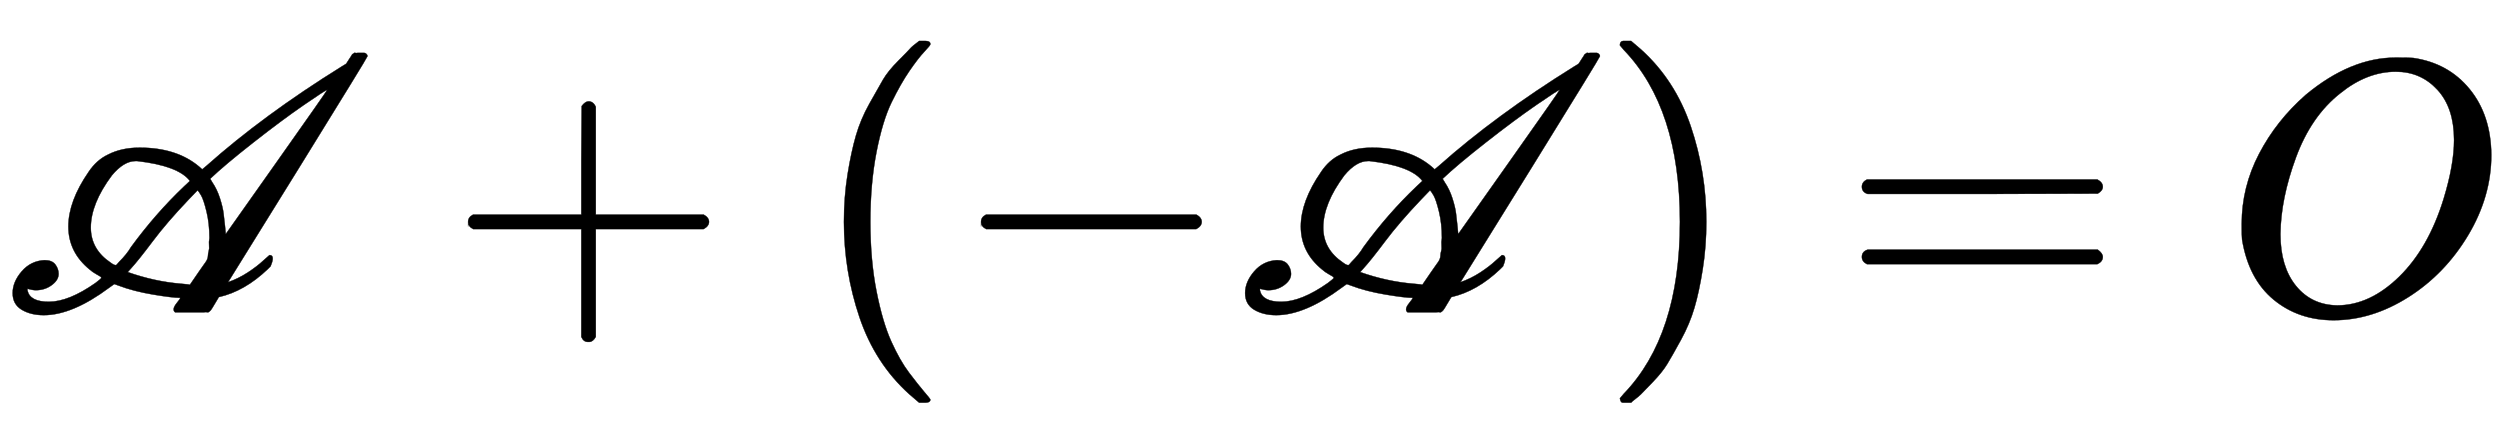 <svg xmlns:xlink="http://www.w3.org/1999/xlink" width="16.051ex" height="2.843ex" style="vertical-align: -0.838ex;" viewBox="0 -863.1 6911 1223.9" role="img" focusable="false" xmlns="http://www.w3.org/2000/svg" aria-labelledby="MathJax-SVG-1-Title">
<title id="MathJax-SVG-1-Title">\mathscr{A+(-A)}=O</title>
<defs aria-hidden="true">
<path stroke-width="1" id="E1-MJSCR-41" d="M76 60Q83 29 135 29Q190 29 264 81Q280 93 280 95T277 99T265 106T248 118Q189 166 189 237Q189 307 245 388Q267 421 299 436Q336 455 386 455Q488 455 550 403L559 395L571 405Q727 544 944 679L957 687L966 701Q968 704 970 707T973 712T975 714T978 716T982 717T989 717H995Q1004 717 1007 717T1013 714T1016 708Q1016 705 829 403L636 92L630 83Q659 93 685 110T728 143L745 158Q758 158 752 138L748 127L740 119Q676 58 605 42L593 22Q590 17 587 12T583 6T579 2T573 0T564 0H530H484Q480 3 480 8Q480 15 489 26T498 39T497 40Q477 40 423 49T327 74L316 78L302 68Q200 -8 121 -8Q85 -8 60 7T35 53T60 113T123 144Q144 144 153 132T162 106Q162 89 143 75T99 61Q90 61 76 65V60ZM904 614L905 615Q901 615 840 573T700 469T581 369L587 359Q600 340 608 315T618 273T622 238T624 216L764 414Q904 612 904 614ZM525 363Q493 405 379 418H375Q342 418 309 378Q251 300 251 234Q251 174 306 137Q318 128 322 131Q323 132 329 139Q351 161 362 180Q430 273 509 348L525 363ZM579 205Q579 245 571 278T556 323T546 337L521 311Q461 248 422 196T362 121L353 111Q427 85 499 79Q517 77 520 77L525 76L549 111Q551 114 556 121T563 131T568 138T573 147T575 157T577 169T578 185T579 205Z"></path>
<path stroke-width="1" id="E1-MJMAIN-2B" d="M56 237T56 250T70 270H369V420L370 570Q380 583 389 583Q402 583 409 568V270H707Q722 262 722 250T707 230H409V-68Q401 -82 391 -82H389H387Q375 -82 369 -68V230H70Q56 237 56 250Z"></path>
<path stroke-width="1" id="E1-MJMAIN-28" d="M94 250Q94 319 104 381T127 488T164 576T202 643T244 695T277 729T302 750H315H319Q333 750 333 741Q333 738 316 720T275 667T226 581T184 443T167 250T184 58T225 -81T274 -167T316 -220T333 -241Q333 -250 318 -250H315H302L274 -226Q180 -141 137 -14T94 250Z"></path>
<path stroke-width="1" id="E1-MJMAIN-2212" d="M84 237T84 250T98 270H679Q694 262 694 250T679 230H98Q84 237 84 250Z"></path>
<path stroke-width="1" id="E1-MJMAIN-29" d="M60 749L64 750Q69 750 74 750H86L114 726Q208 641 251 514T294 250Q294 182 284 119T261 12T224 -76T186 -143T145 -194T113 -227T90 -246Q87 -249 86 -250H74Q66 -250 63 -250T58 -247T55 -238Q56 -237 66 -225Q221 -64 221 250T66 725Q56 737 55 738Q55 746 60 749Z"></path>
<path stroke-width="1" id="E1-MJMAIN-3D" d="M56 347Q56 360 70 367H707Q722 359 722 347Q722 336 708 328L390 327H72Q56 332 56 347ZM56 153Q56 168 72 173H708Q722 163 722 153Q722 140 707 133H70Q56 140 56 153Z"></path>
<path stroke-width="1" id="E1-MJMATHI-4F" d="M740 435Q740 320 676 213T511 42T304 -22Q207 -22 138 35T51 201Q50 209 50 244Q50 346 98 438T227 601Q351 704 476 704Q514 704 524 703Q621 689 680 617T740 435ZM637 476Q637 565 591 615T476 665Q396 665 322 605Q242 542 200 428T157 216Q157 126 200 73T314 19Q404 19 485 98T608 313Q637 408 637 476Z"></path>
</defs>
<g stroke="currentColor" fill="currentColor" stroke-width="0" transform="matrix(1 0 0 -1 0 0)" aria-hidden="true">
 <use xlink:href="#E1-MJSCR-41" x="0" y="0"></use>
 <use xlink:href="#E1-MJMAIN-2B" x="1238" y="0"></use>
 <use xlink:href="#E1-MJMAIN-28" x="2239" y="0"></use>
 <use xlink:href="#E1-MJMAIN-2212" x="2628" y="0"></use>
 <use xlink:href="#E1-MJSCR-41" x="3407" y="0"></use>
 <use xlink:href="#E1-MJMAIN-29" x="4423" y="0"></use>
 <use xlink:href="#E1-MJMAIN-3D" x="5091" y="0"></use>
 <use xlink:href="#E1-MJMATHI-4F" x="6147" y="0"></use>
</g>
</svg>